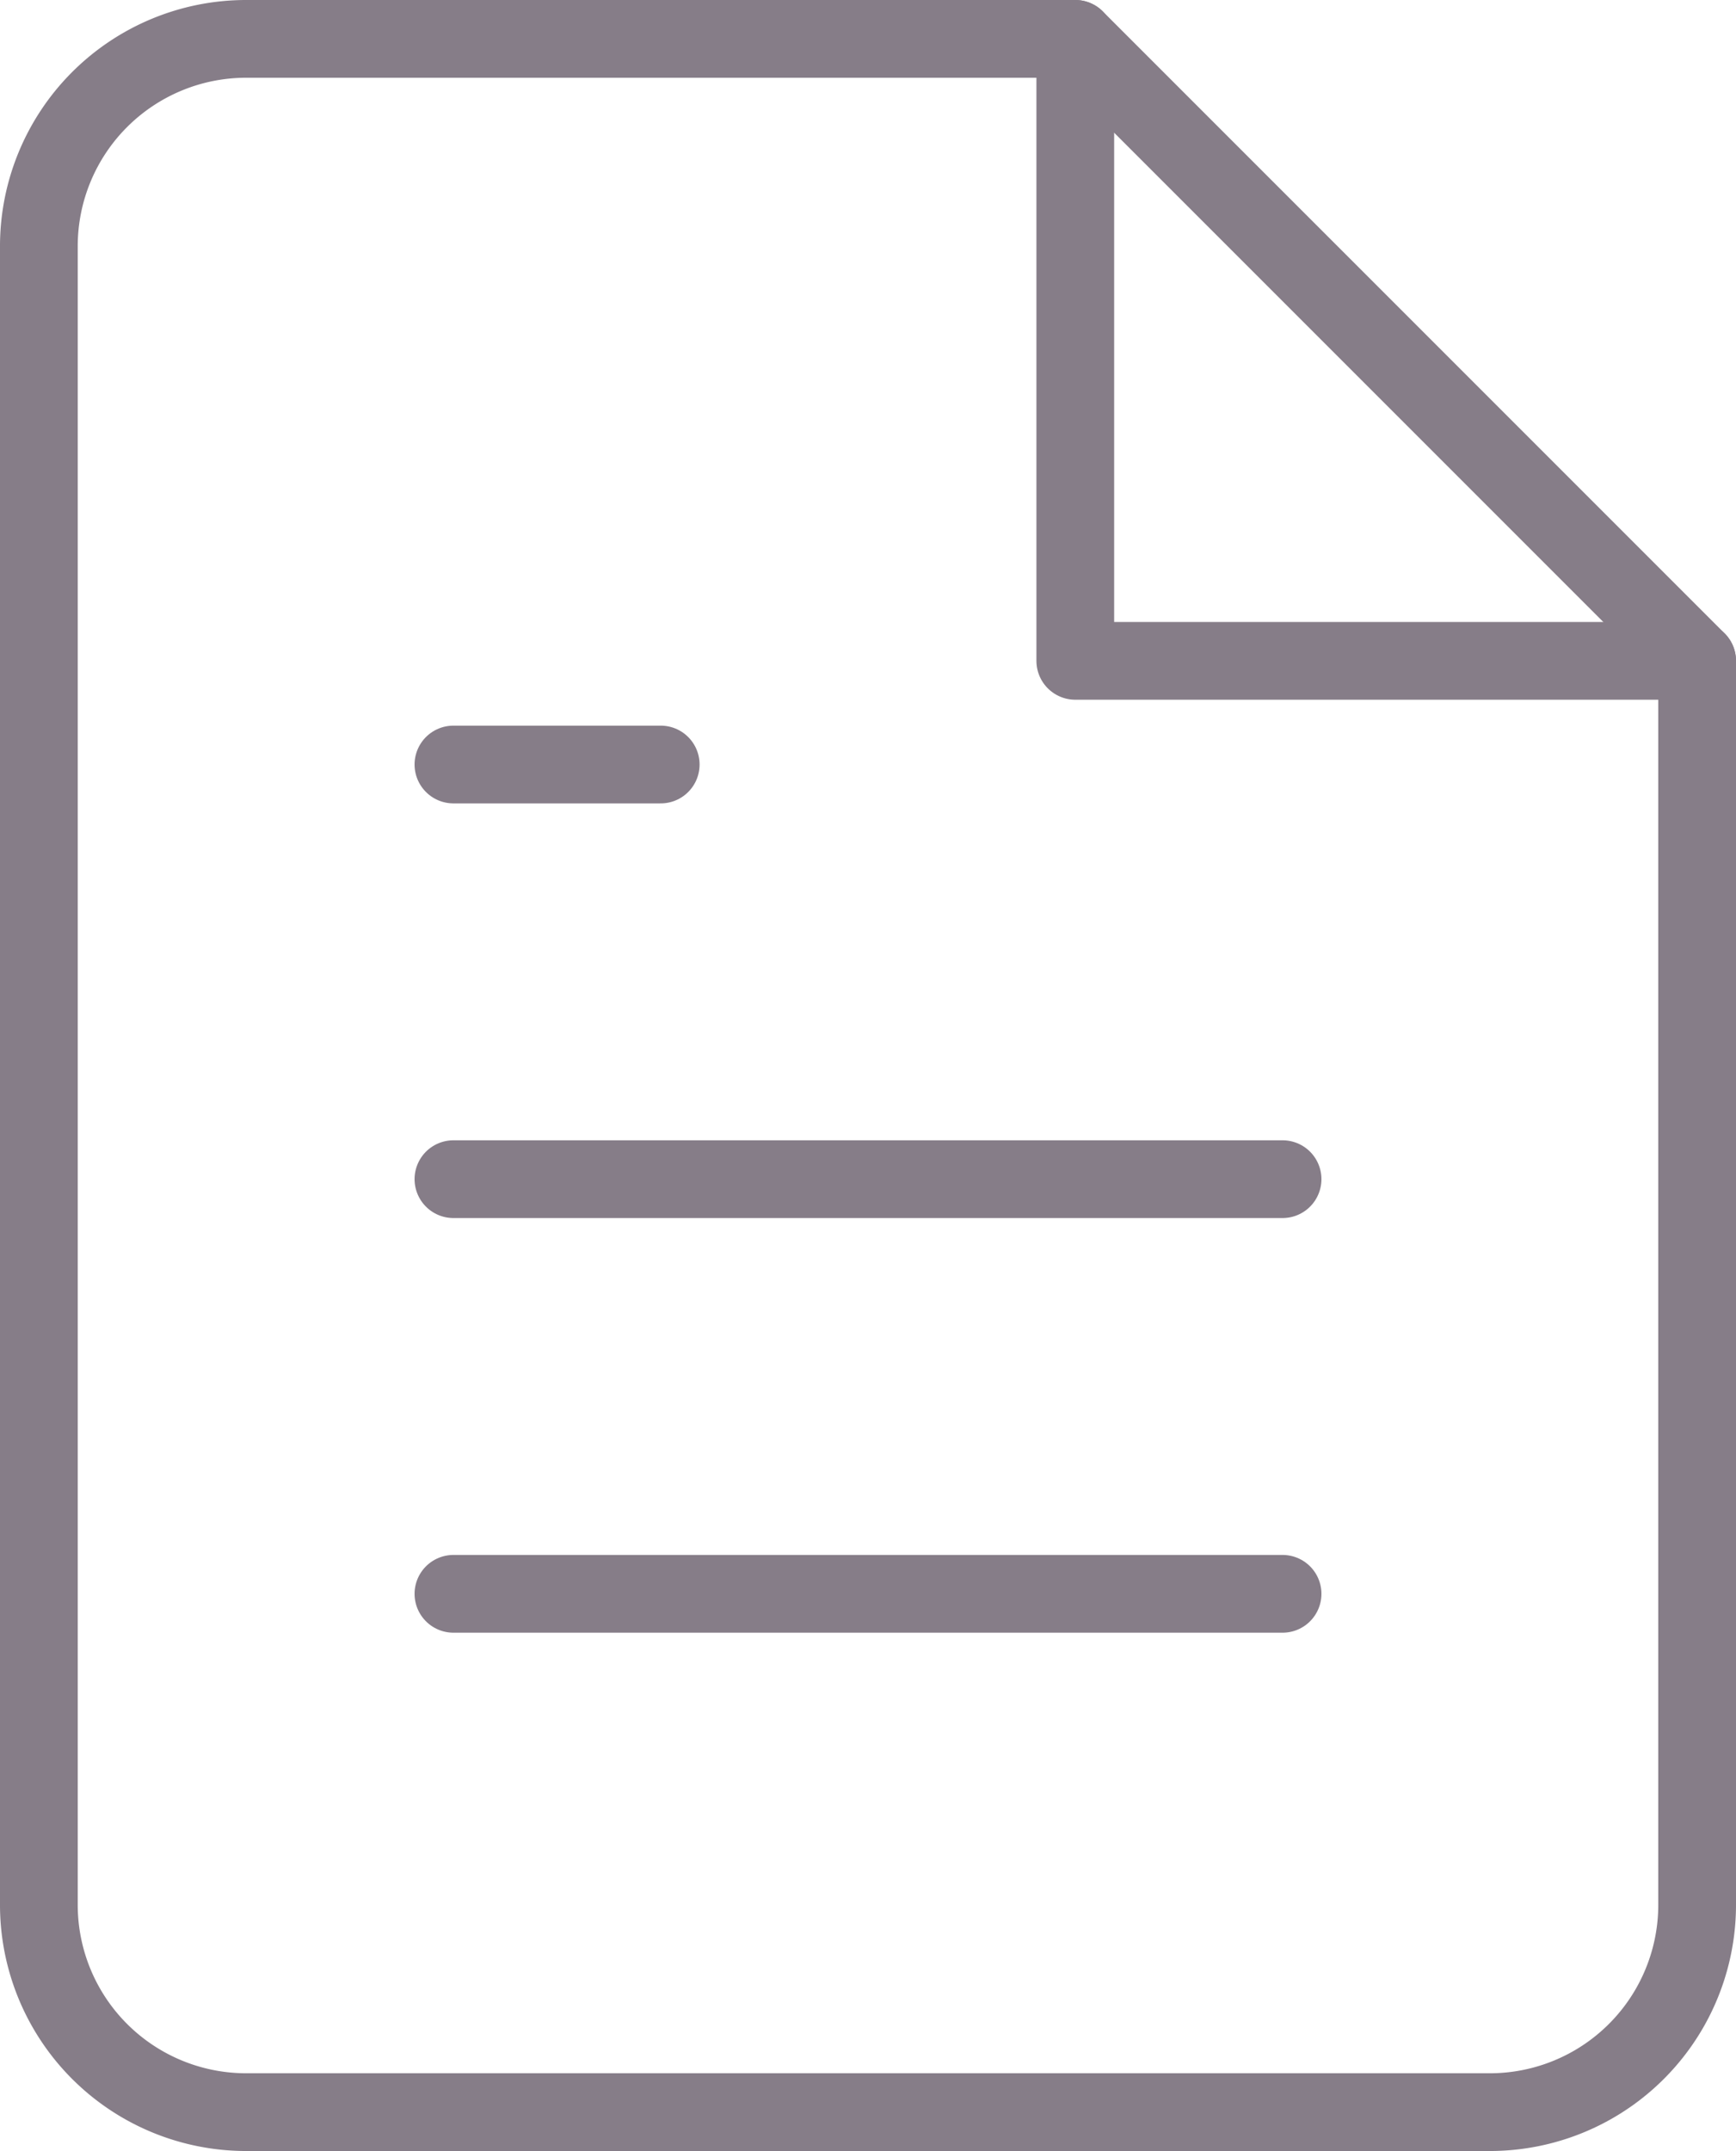 <svg xmlns="http://www.w3.org/2000/svg" width="33.5" height="41.5" viewBox="0 0 33.5 41.5">
  <g id="Icon_feather-file-text" data-name="Icon feather-file-text" transform="translate(-5.25 -2.25)">
    <path id="Контур_203" data-name="Контур 203" d="M26,3H10A4,4,0,0,0,6,7V39a4,4,0,0,0,4,4H34a4,4,0,0,0,4-4V15Z" transform="translate(0 0)" fill="none" stroke="#867d88" stroke-linecap="round" stroke-linejoin="round" stroke-width="1.5"/>
    <path id="Контур_204" data-name="Контур 204" d="M21,3V15H33" transform="translate(5 0)" fill="none" stroke="#867d88" stroke-linecap="round" stroke-linejoin="round" stroke-width="1.5"/>
    <path id="Контур_205" data-name="Контур 205" d="M28,19.5H12" transform="translate(2 5.5)" fill="none" stroke="#867d88" stroke-linecap="round" stroke-linejoin="round" stroke-width="1.5"/>
    <path id="Контур_206" data-name="Контур 206" d="M28,25.5H12" transform="translate(2 7.5)" fill="none" stroke="#867d88" stroke-linecap="round" stroke-linejoin="round" stroke-width="1.5"/>
    <path id="Контур_207" data-name="Контур 207" d="M16,13.5H12" transform="translate(2 3.5)" fill="none" stroke="#867d88" stroke-linecap="round" stroke-linejoin="round" stroke-width="1.5"/>
  </g>
</svg>
